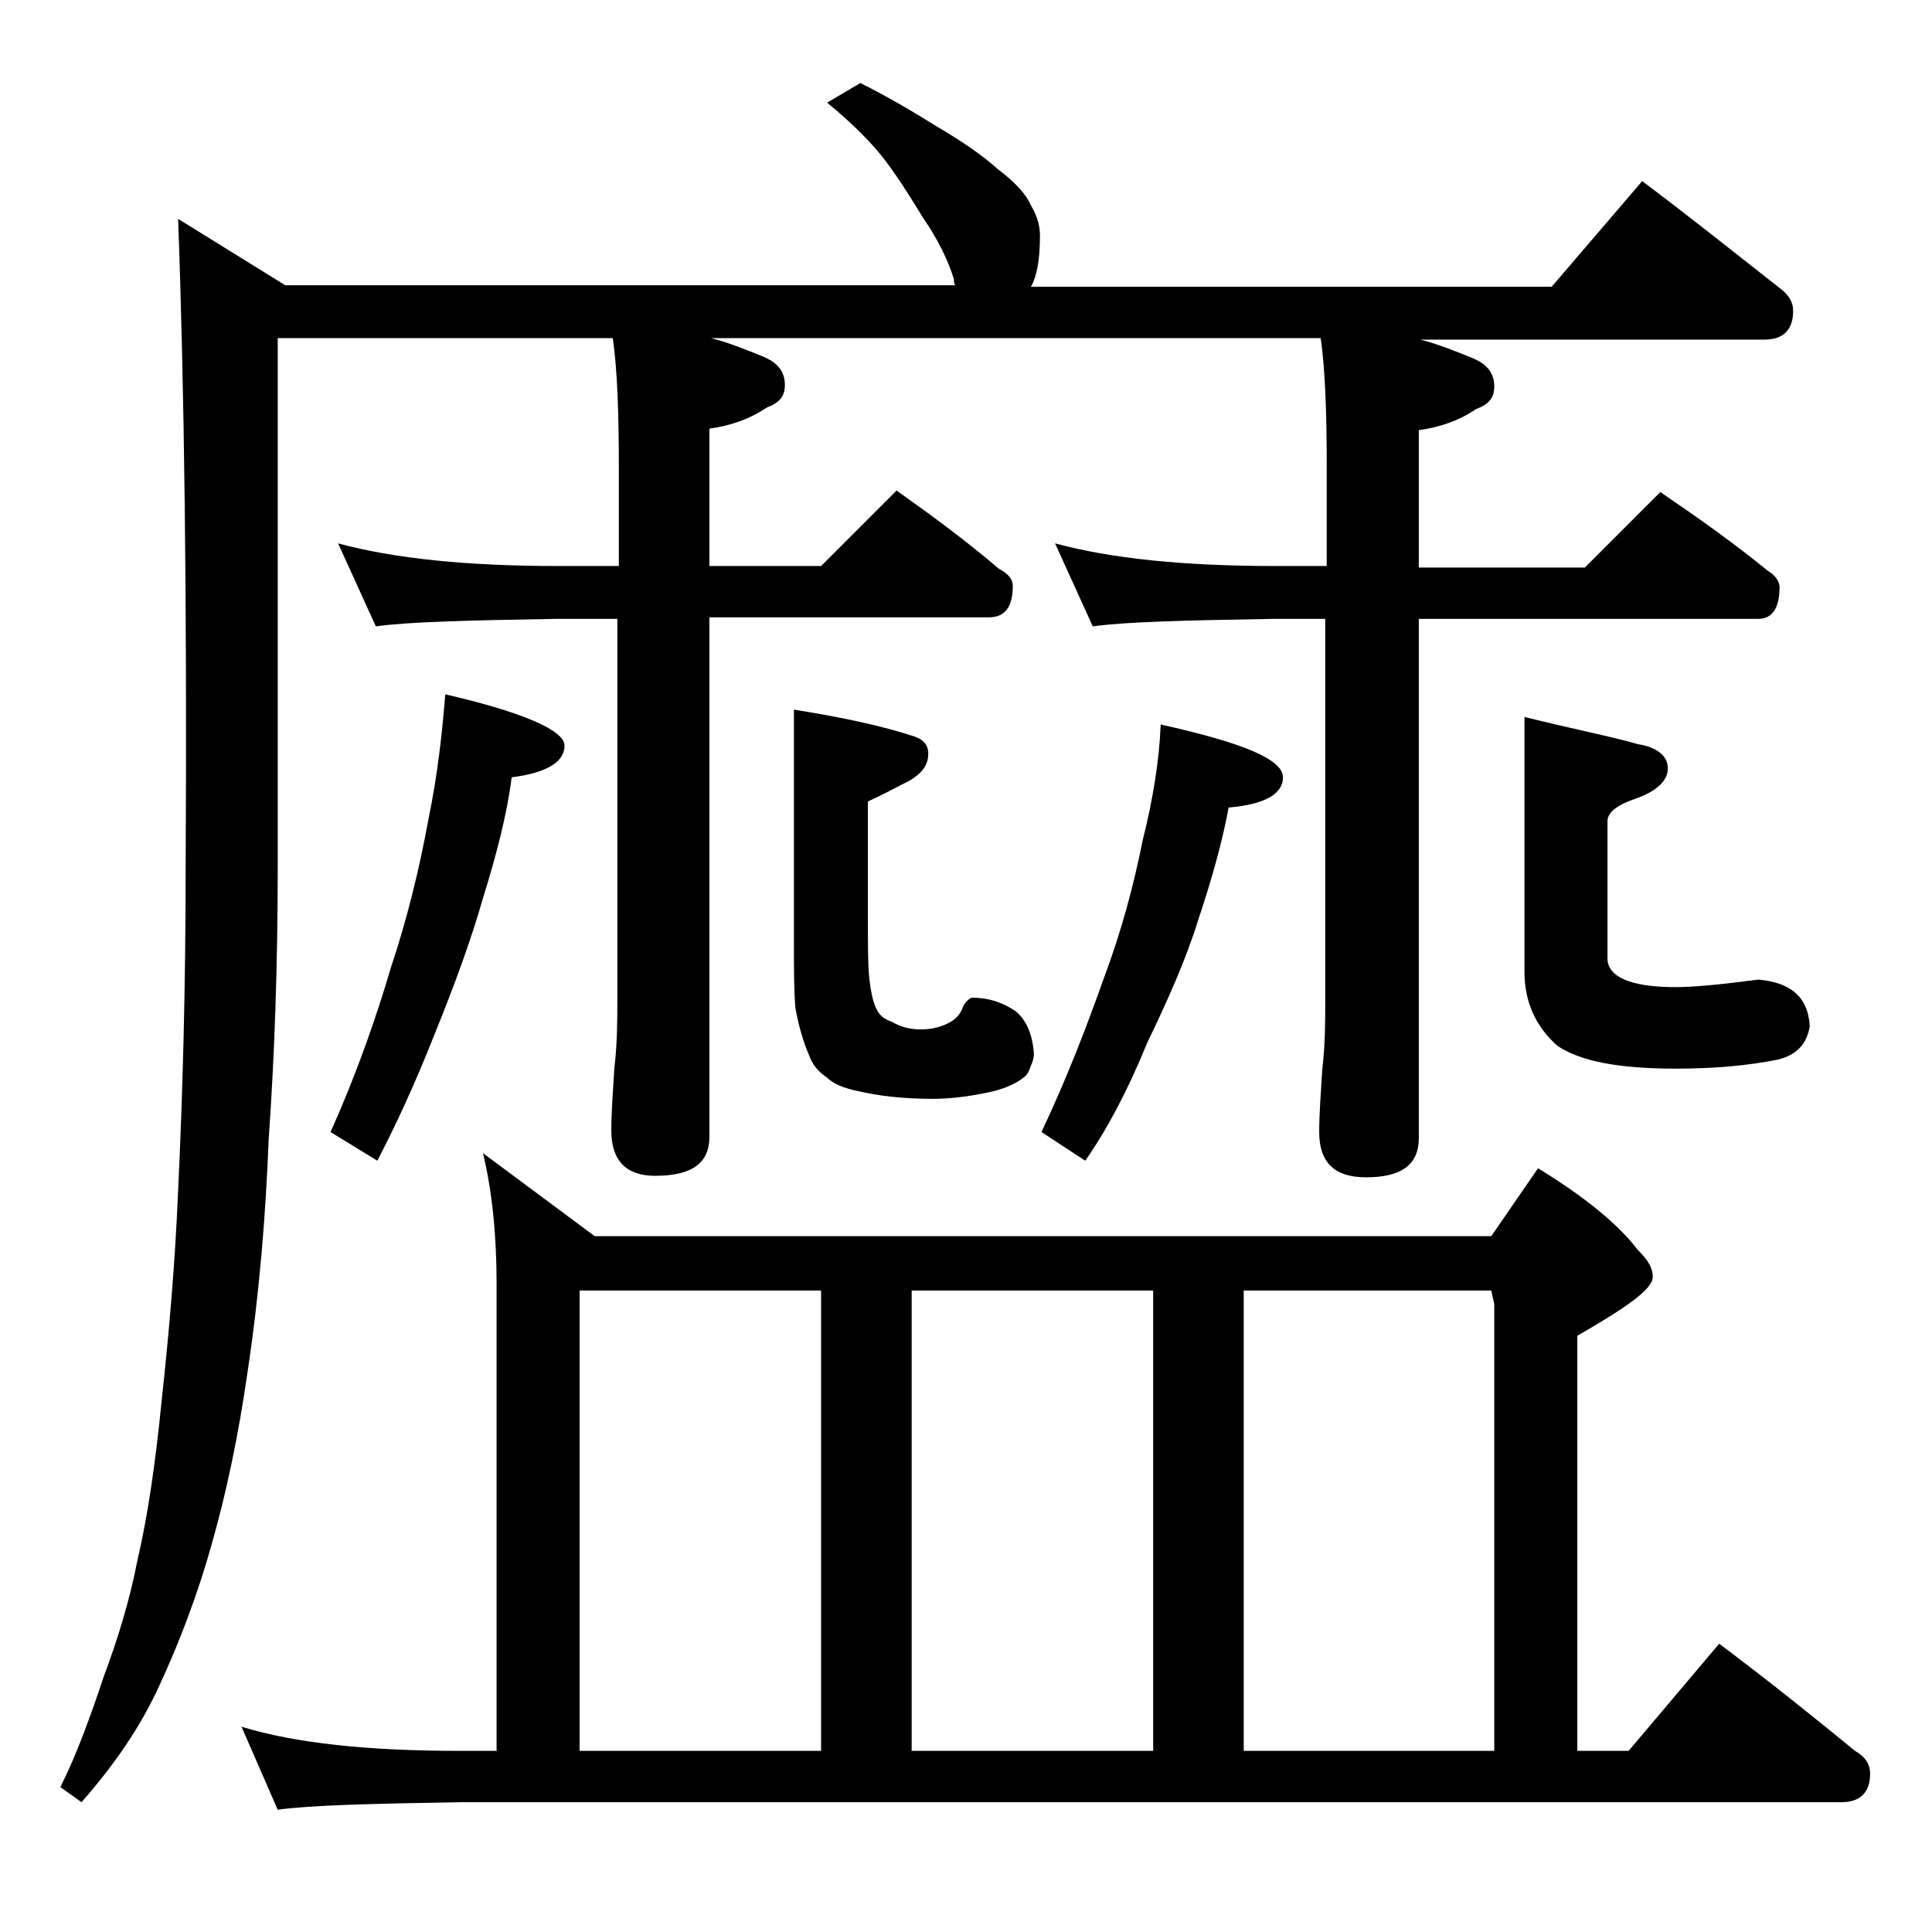 <?xml version="1.0" encoding="utf-8"?>
<!-- Generator: Adobe Illustrator 18.0.0, SVG Export Plug-In . SVG Version: 6.00 Build 0)  -->
<!DOCTYPE svg PUBLIC "-//W3C//DTD SVG 1.1//EN" "http://www.w3.org/Graphics/SVG/1.1/DTD/svg11.dtd">
<svg version="1.1" id="Layer_1" xmlns="http://www.w3.org/2000/svg" xmlns:xlink="http://www.w3.org/1999/xlink" x="0px" y="0px"
	 viewBox="0 0 128 128" enable-background="new 0 0 128 128" xml:space="preserve">
<path d="M57,5.5c1.8,0.9,3.5,1.9,5.1,2.9c1.7,1,3,1.9,4,2.8c1.2,0.9,1.9,1.7,2.2,2.4c0.4,0.7,0.6,1.3,0.6,2c0,1.6-0.2,2.7-0.6,3.4
	h34.5l6-7c3.2,2.4,6.2,4.8,9,7c0.7,0.5,1,1,1,1.6c0,1.2-0.6,1.9-1.9,1.9H94.1c1.2,0.3,2.4,0.8,3.4,1.2c1,0.4,1.5,1,1.5,1.9
	c0,0.8-0.4,1.2-1.2,1.5c-1.2,0.8-2.4,1.2-3.8,1.4v9.1h11l5-5c2.5,1.7,4.9,3.4,7.1,5.2c0.5,0.3,0.8,0.7,0.8,1.1
	c0,1.4-0.5,2.1-1.4,2.1H94v34.4c0,1.8-1.2,2.6-3.5,2.6c-2.1,0-3.1-1-3.1-3c0-1.1,0.1-2.5,0.2-4.1c0.2-1.7,0.2-3.2,0.2-4.5V41h-3.4
	c-5.9,0.1-9.9,0.2-12,0.5L69.9,36c3.7,1,8.5,1.5,14.6,1.5h3.4V31c0-3.6-0.1-6.5-0.4-8.6H47.1c1.2,0.3,2.4,0.8,3.4,1.2
	c1,0.4,1.5,1,1.5,1.9c0,0.8-0.4,1.2-1.2,1.5c-1.2,0.8-2.4,1.2-3.8,1.4v9.1h7.4l5-5c2.4,1.7,4.7,3.4,6.8,5.2c0.6,0.3,0.9,0.7,0.9,1.1
	c0,1.4-0.5,2.1-1.6,2.1H47v34.4c0,1.8-1.2,2.6-3.6,2.6c-1.9,0-2.9-1-2.9-3c0-1.1,0.1-2.5,0.2-4.1c0.2-1.7,0.2-3.2,0.2-4.5V41h-4
	c-5.9,0.1-9.9,0.2-12,0.5L22.4,36c3.7,1,8.5,1.5,14.6,1.5h4V31c0-3.6-0.1-6.5-0.4-8.6H18.4v35.1c0,6.3-0.2,12.3-0.6,18
	c-0.2,5-0.6,10.1-1.4,15.4c-0.6,4.2-1.4,8-2.4,11.5c-0.9,3.2-2.1,6.4-3.5,9.4c-1.2,2.6-2.9,5.1-5.1,7.6l-1.4-1
	c1.1-2.2,2-4.7,2.9-7.4c0.9-2.4,1.7-5,2.2-7.6c0.7-3,1.2-6.5,1.6-10.5c0.5-4.6,0.9-9.2,1.1-14c0.3-6.3,0.5-13.5,0.5-21.4
	c0.1-17.9-0.1-32.2-0.5-43l7.1,4.4h44.4c-0.1-0.1-0.1-0.2-0.1-0.4c-0.4-1.3-1.1-2.7-2-4c-0.8-1.3-1.6-2.6-2.5-3.8
	c-0.9-1.2-2.2-2.5-3.9-3.9L57,5.5z M32,76.4l7.4,5.5h59.4l3.1-4.5c3.1,1.9,5.3,3.7,6.6,5.4c0.7,0.7,1,1.2,1,1.8c0,0.8-1.7,2-5,3.9
	V116h3.4l6-7.1c3.2,2.4,6.2,4.8,9,7.1c0.7,0.4,1,0.9,1,1.5c0,1.2-0.6,1.9-1.9,1.9H30.5c-5.9,0.1-10,0.2-12.1,0.5l-2.4-5.5
	c3.6,1.1,8.4,1.6,14.5,1.6h2.4V85C32.9,81.8,32.6,78.9,32,76.4z M29.5,46c5.2,1.2,7.9,2.4,7.9,3.4c0,1.1-1.2,1.8-3.5,2.1
	c-0.3,2.4-1,5.1-1.9,8c-0.8,2.8-1.9,5.8-3.2,9c-1.3,3.3-2.6,6.1-3.8,8.4L21.9,75c1.7-3.8,3-7.5,4-10.9c1.1-3.3,1.9-6.6,2.5-9.9
	C29,51.3,29.3,48.5,29.5,46z M38.4,116h16V85.5h-16V116z M52.5,47c3.2,0.5,6,1.1,8.1,1.8c0.6,0.2,0.9,0.6,0.9,1.1
	c0,0.8-0.4,1.3-1.2,1.8c-0.8,0.4-1.7,0.9-2.8,1.4v7.4c0,2,0,3.5,0.1,4.4c0.1,0.8,0.2,1.3,0.4,1.8c0.2,0.5,0.5,0.8,1.1,1
	c0.5,0.3,1.1,0.5,1.9,0.5c0.6,0,1.2-0.1,1.8-0.4c0.4-0.2,0.8-0.5,1-1.1c0.2-0.4,0.5-0.6,0.6-0.6c1.1,0,2,0.3,2.9,0.9
	c0.7,0.6,1.1,1.5,1.2,2.8c0,0.3-0.1,0.6-0.2,0.8c-0.1,0.3-0.2,0.6-0.5,0.8c-0.5,0.4-1.2,0.7-2,0.9c-1.3,0.3-2.7,0.5-4,0.5
	c-2,0-3.6-0.2-4.9-0.5c-1-0.2-1.7-0.5-2.1-0.9c-0.6-0.4-1-0.9-1.2-1.5c-0.4-0.9-0.7-2-0.9-3.1c-0.1-1.1-0.1-2.5-0.1-4.4V47z
	 M60.4,116h16V85.5h-16V116z M76.9,48c5.4,1.2,8.1,2.3,8.1,3.5c0,1.1-1.2,1.8-3.6,2c-0.4,2.2-1.1,4.7-2,7.4c-0.8,2.6-2,5.3-3.4,8.2
	c-1.3,3.2-2.7,5.8-4.1,7.8L69,75c1.7-3.6,3-7,4.1-10.1c1.2-3.2,2-6.2,2.6-9.2C76.4,52.9,76.8,50.4,76.9,48z M82.4,116H99V86.4
	l-0.2-0.9H82.4V116z M101,47.5c3.2,0.8,5.8,1.3,7.5,1.8c1.3,0.2,2,0.8,2,1.6c0,0.8-0.7,1.5-2.1,2c-1.2,0.4-1.9,0.9-1.9,1.5v9.1
	c0,1.2,1.5,1.9,4.5,1.9c1.3,0,3.2-0.2,5.5-0.5c2.2,0.2,3.3,1.2,3.4,3.1c-0.2,1.2-0.9,1.9-2.1,2.2c-2,0.4-4.2,0.6-6.8,0.6
	c-3.8,0-6.3-0.5-7.8-1.5c-1.5-1.3-2.2-3-2.2-4.9V47.5z"/>
</svg>
